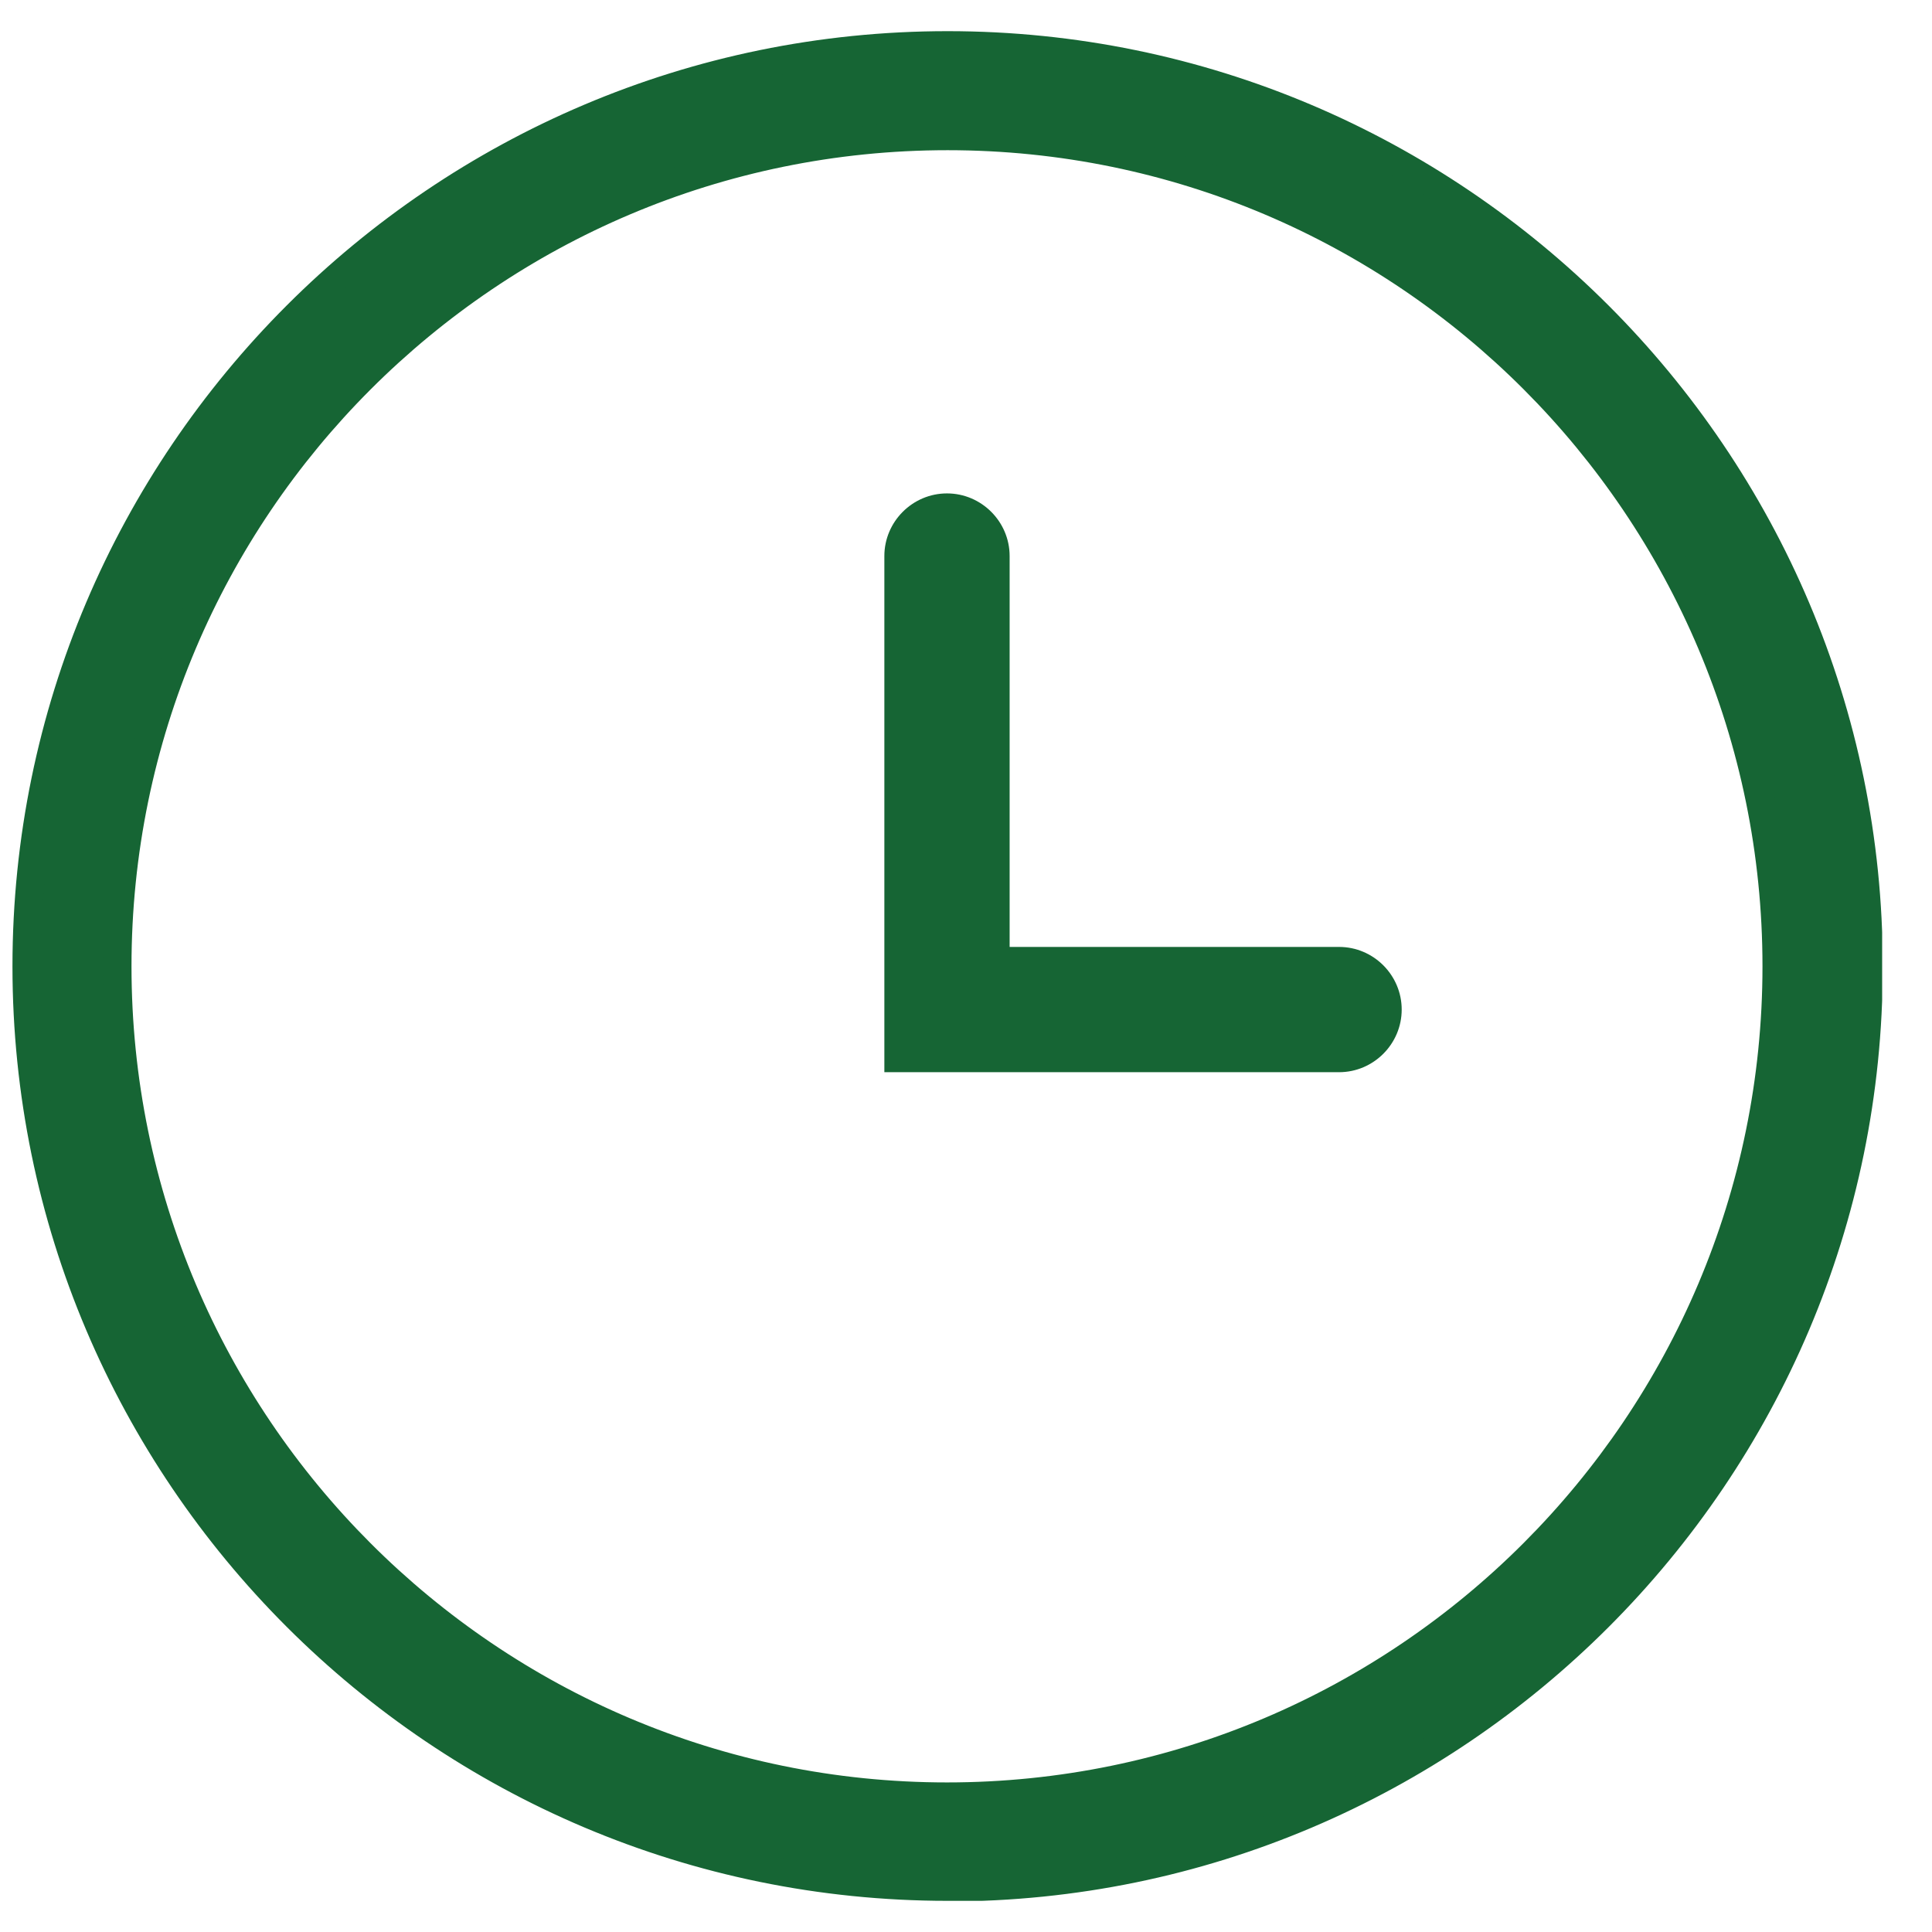 <?xml version="1.0" encoding="UTF-8"?>
<svg xmlns="http://www.w3.org/2000/svg" width="31" height="31" viewBox="0 0 31 31" fill="none">
  <g clip-path="url(#clip0_1597_5386)">
    <path d="M15.205 30.279C7.054 30.279 0.431 23.646 0.431 15.505C0.431 7.364 7.054 0.721 15.205 0.721C23.356 0.721 29.979 7.344 29.979 15.495C29.979 23.646 23.356 30.269 15.205 30.269V30.279ZM15.205 2.189C7.858 2.189 1.888 8.158 1.888 15.505C1.888 22.852 7.858 28.822 15.205 28.822C22.552 28.822 28.521 22.852 28.521 15.505C28.521 8.158 22.542 2.189 15.205 2.189Z" fill="#166534"></path>
    <path d="M15.205 30.5C6.934 30.5 0.2 23.776 0.2 15.505C0.2 7.234 6.934 0.5 15.205 0.5C23.477 0.5 30.21 7.234 30.21 15.505C30.21 23.776 23.477 30.51 15.205 30.51V30.5ZM15.205 0.952C7.175 0.952 0.652 7.475 0.652 15.505C0.652 23.535 7.175 30.058 15.205 30.058C23.235 30.058 29.758 23.535 29.758 15.505C29.758 7.475 23.225 0.952 15.205 0.952ZM15.205 29.043C7.738 29.043 1.657 22.972 1.657 15.505C1.657 8.038 7.738 1.957 15.205 1.957C22.672 1.957 28.743 8.028 28.743 15.495C28.743 22.962 22.672 29.033 15.205 29.033V29.043ZM15.205 2.41C7.979 2.41 2.11 8.279 2.11 15.505C2.11 22.731 7.979 28.6 15.195 28.6C22.411 28.6 28.28 22.731 28.28 15.505C28.28 8.279 22.421 2.41 15.205 2.41Z" fill="#166534"></path>
    <path d="M21.486 17.204H14.19V8.922C14.19 8.37 14.642 7.917 15.195 7.917C15.748 7.917 16.2 8.37 16.2 8.922V15.194H21.486C22.039 15.194 22.491 15.646 22.491 16.199C22.491 16.751 22.039 17.204 21.486 17.204Z" fill="#166534"></path>
  </g>
  <defs>
    <clipPath id="clip0_1597_5386">
      <rect width="30" height="30" fill="white" transform="translate(0.2 0.5)"></rect>
    </clipPath>
  </defs>
</svg>
